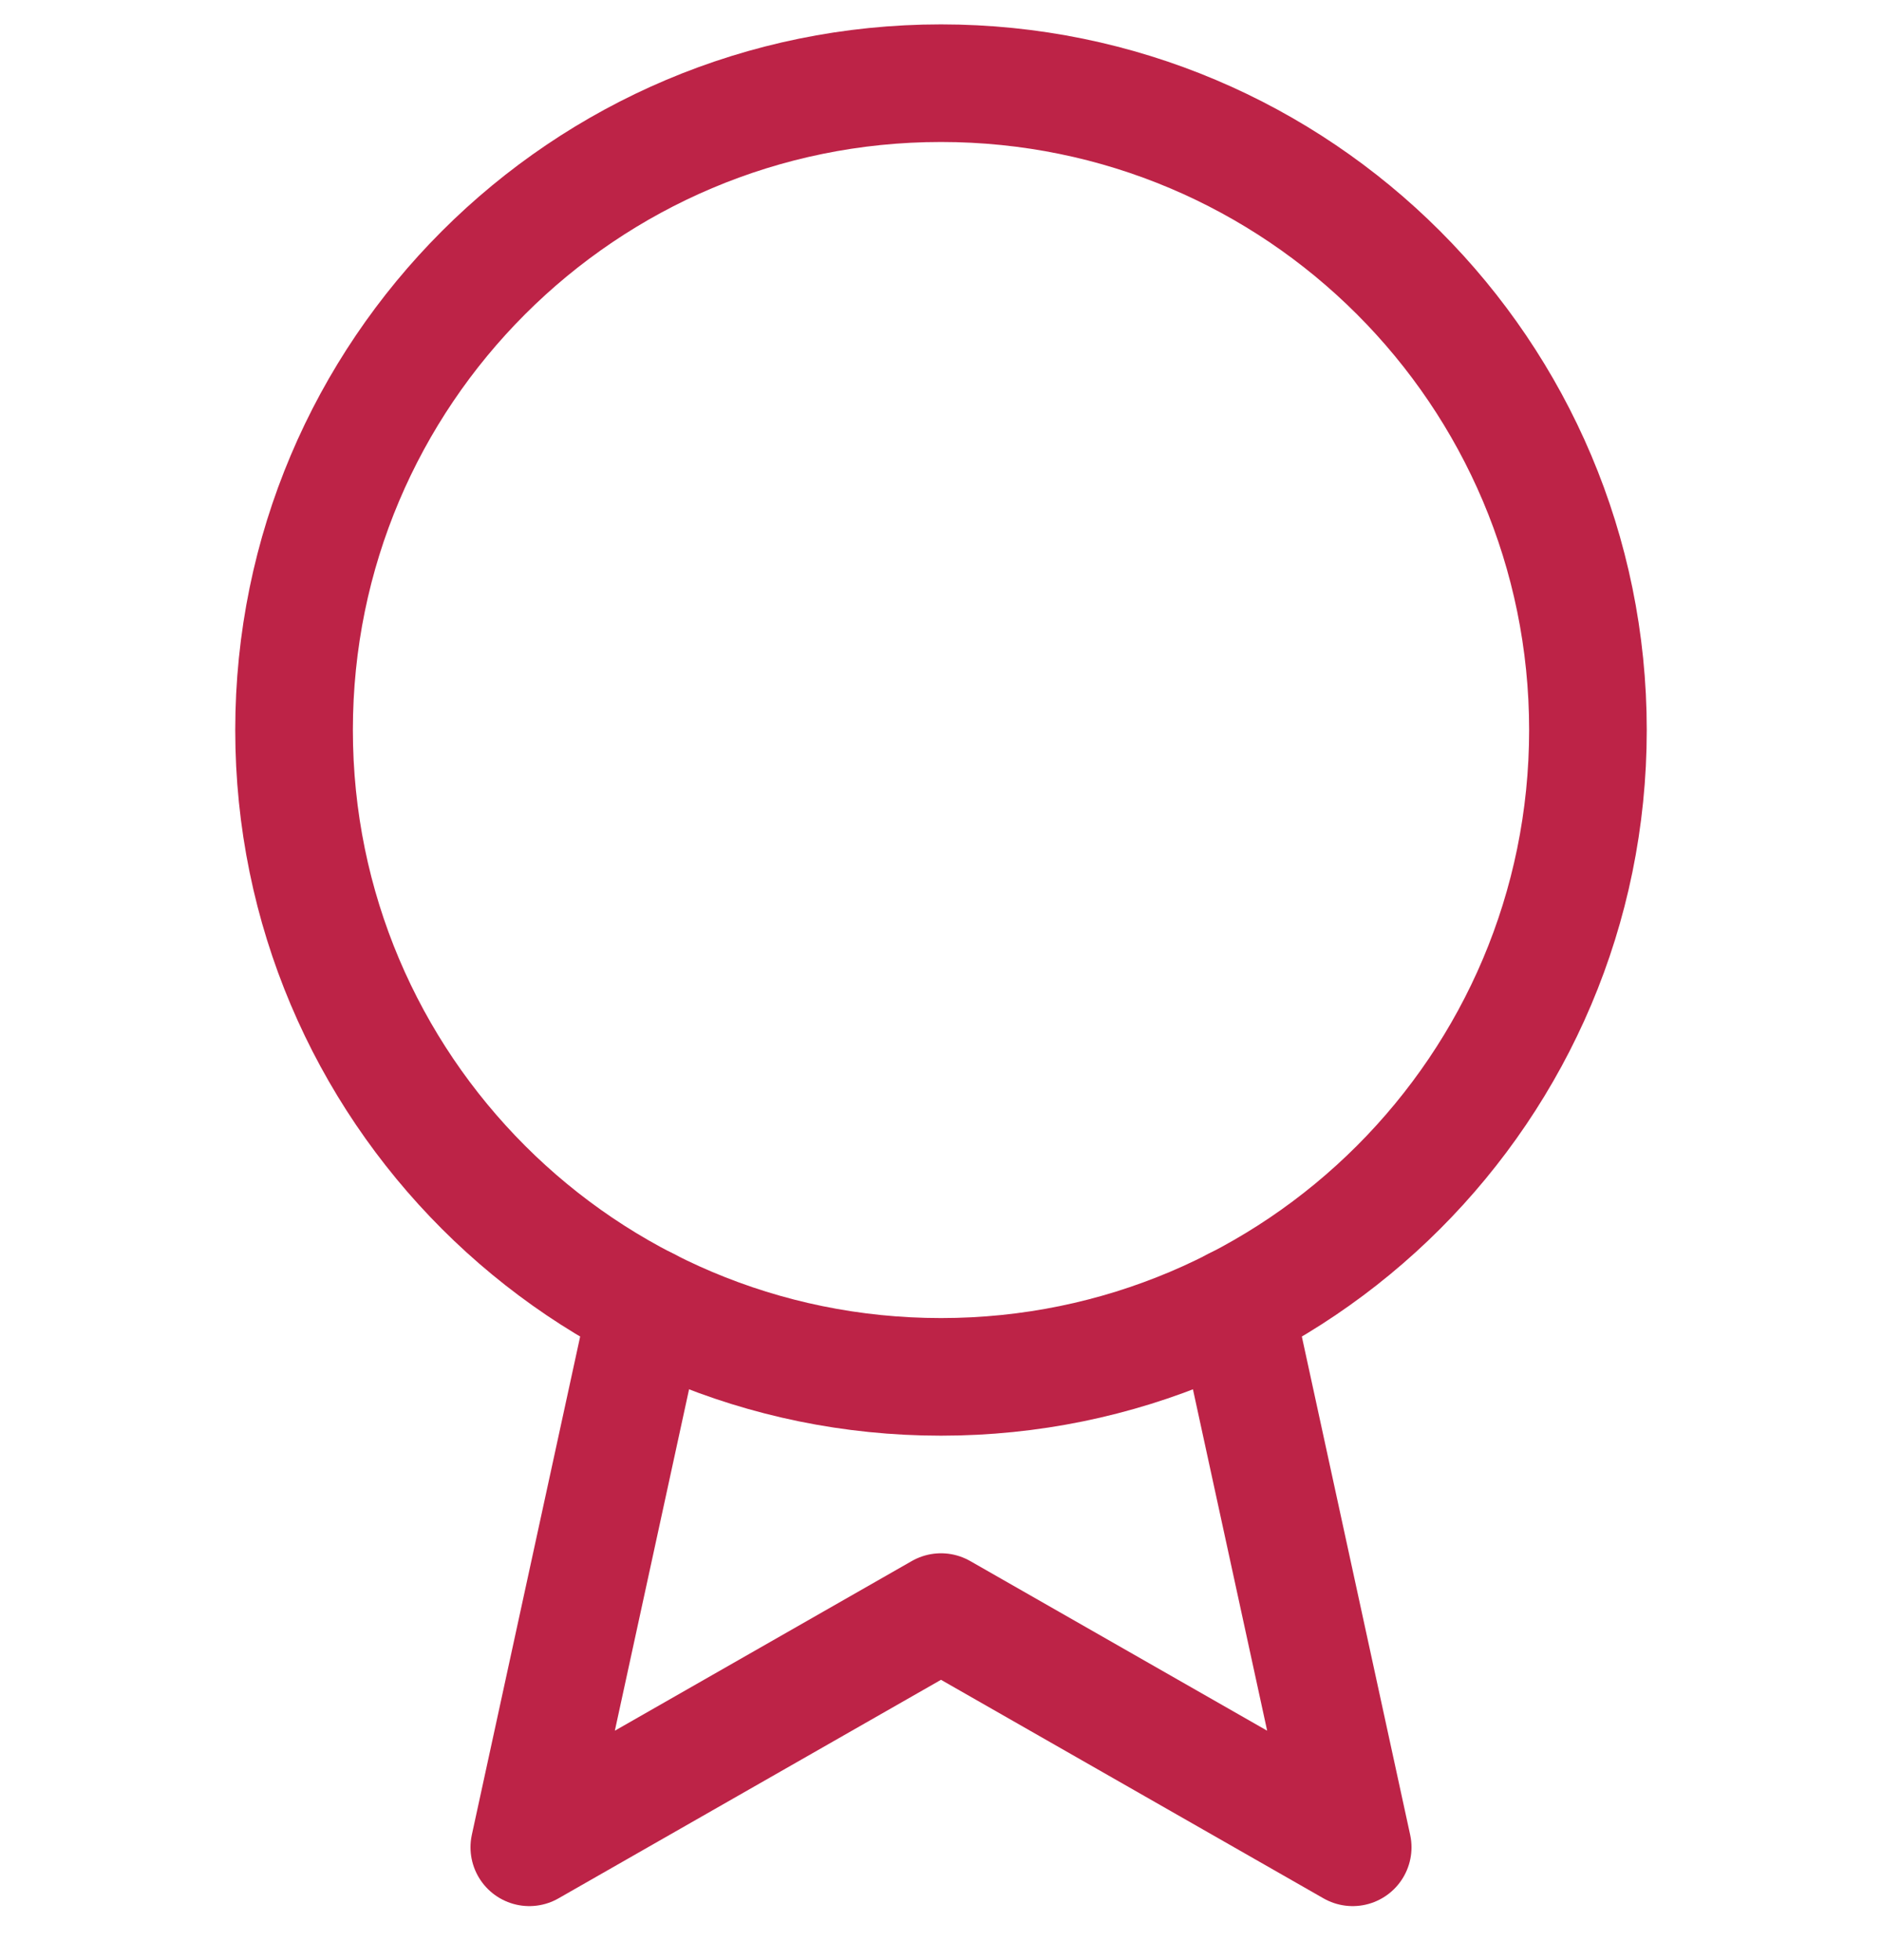 <svg xmlns="http://www.w3.org/2000/svg" fill="none" viewBox="0 0 24 25" height="25" width="24">
<path stroke-linejoin="round" stroke-linecap="round" stroke-width="1.5" stroke="#BD2347" d="M12 17.561C16.556 17.561 20.25 13.867 20.25 9.311C20.25 4.754 16.556 1.061 12 1.061C7.444 1.061 3.75 4.754 3.75 9.311C3.75 13.867 7.444 17.561 12 17.561Z" clip-rule="evenodd" fill-rule="evenodd"></path>
<path stroke-linejoin="round" stroke-linecap="round" stroke-width="1.5" stroke="#BD2347" d="M15.75 16.66L17.25 23.561L12 20.561L6.75 23.561L8.25 16.66"></path>
</svg>
